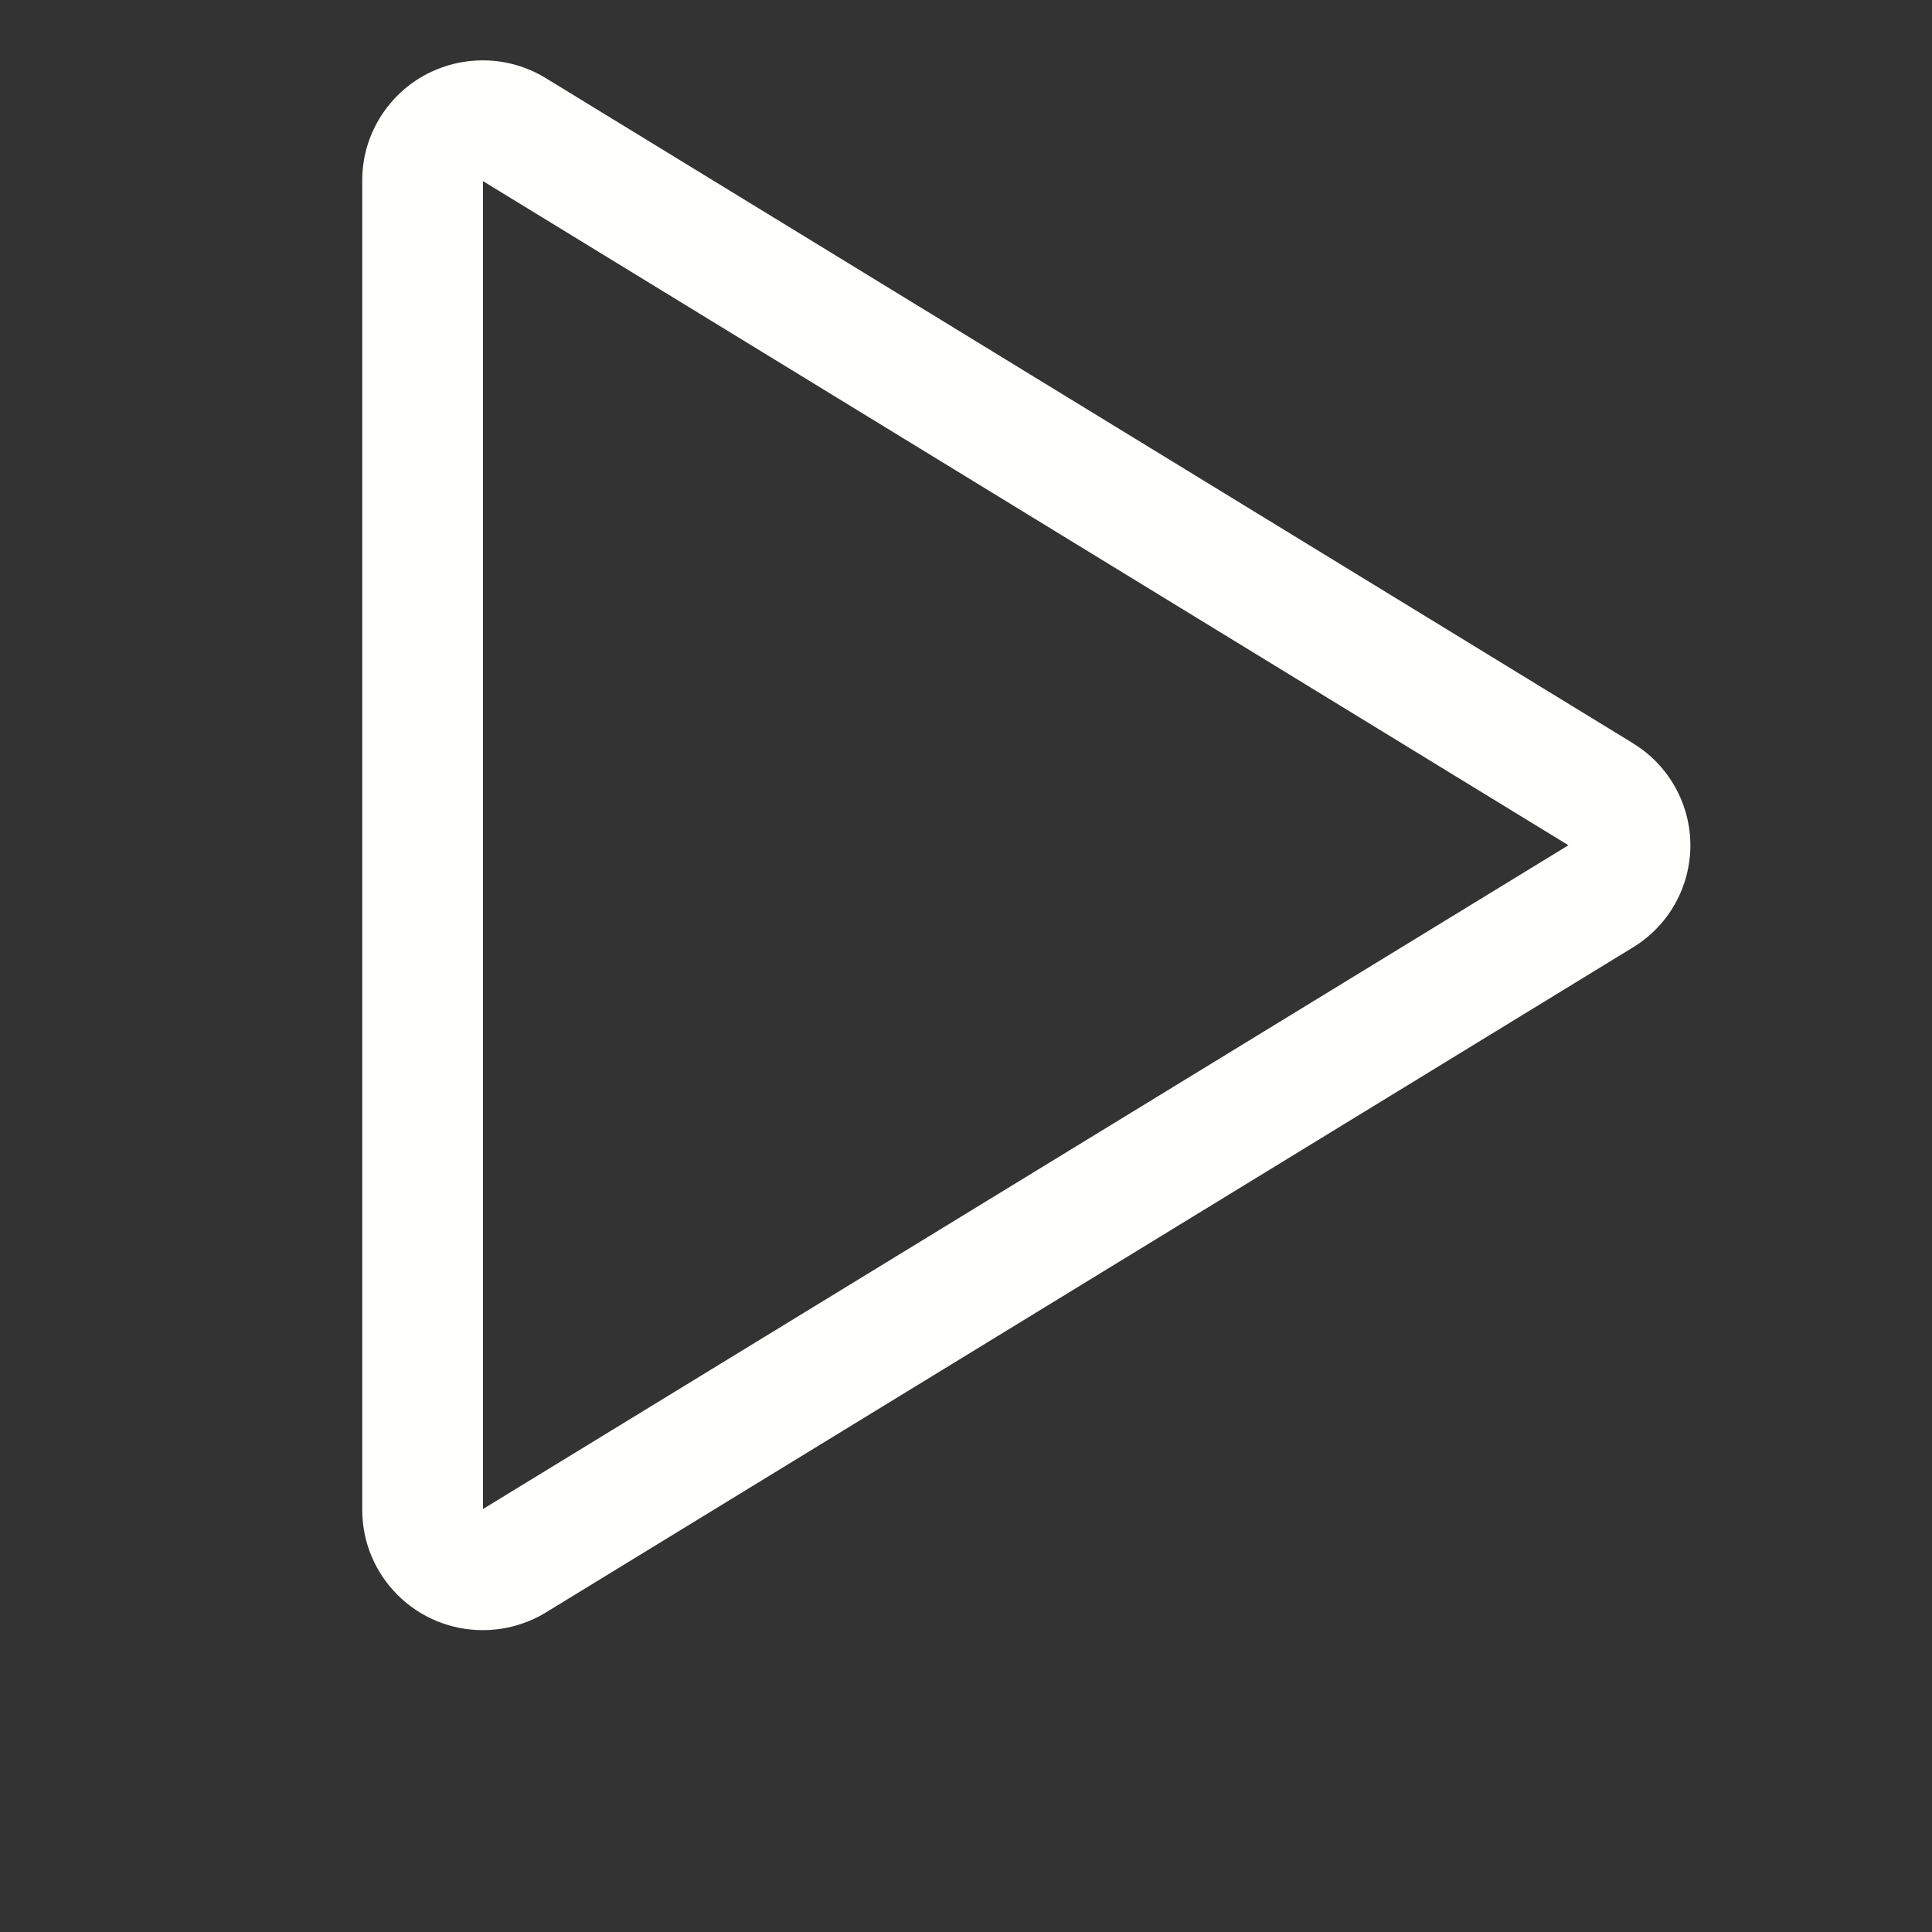 <svg width="16" height="16" viewBox="0 0 16 16" fill="none" xmlns="http://www.w3.org/2000/svg">
<rect x="0" y="0" width="16" height="16" fill="#333333" stroke="none"/>
<path d="M13.525 6.156L4.52 0.647C4.368 0.554 4.194 0.503 4.016 0.5C3.838 0.497 3.663 0.541 3.507 0.628C3.354 0.714 3.226 0.84 3.137 0.991C3.047 1.143 3 1.316 3 1.492V12.508C3.001 12.773 3.107 13.025 3.295 13.211C3.482 13.397 3.736 13.501 4 13.5C4.184 13.5 4.365 13.449 4.522 13.353L13.525 7.845C13.67 7.756 13.789 7.633 13.872 7.485C13.955 7.337 13.999 7.17 13.999 7.001C13.999 6.831 13.955 6.665 13.872 6.517C13.789 6.369 13.67 6.245 13.525 6.157V6.156ZM4 12.497V1.5L12.989 7L4 12.497Z" fill="#FFFFFC"/>
</svg>

